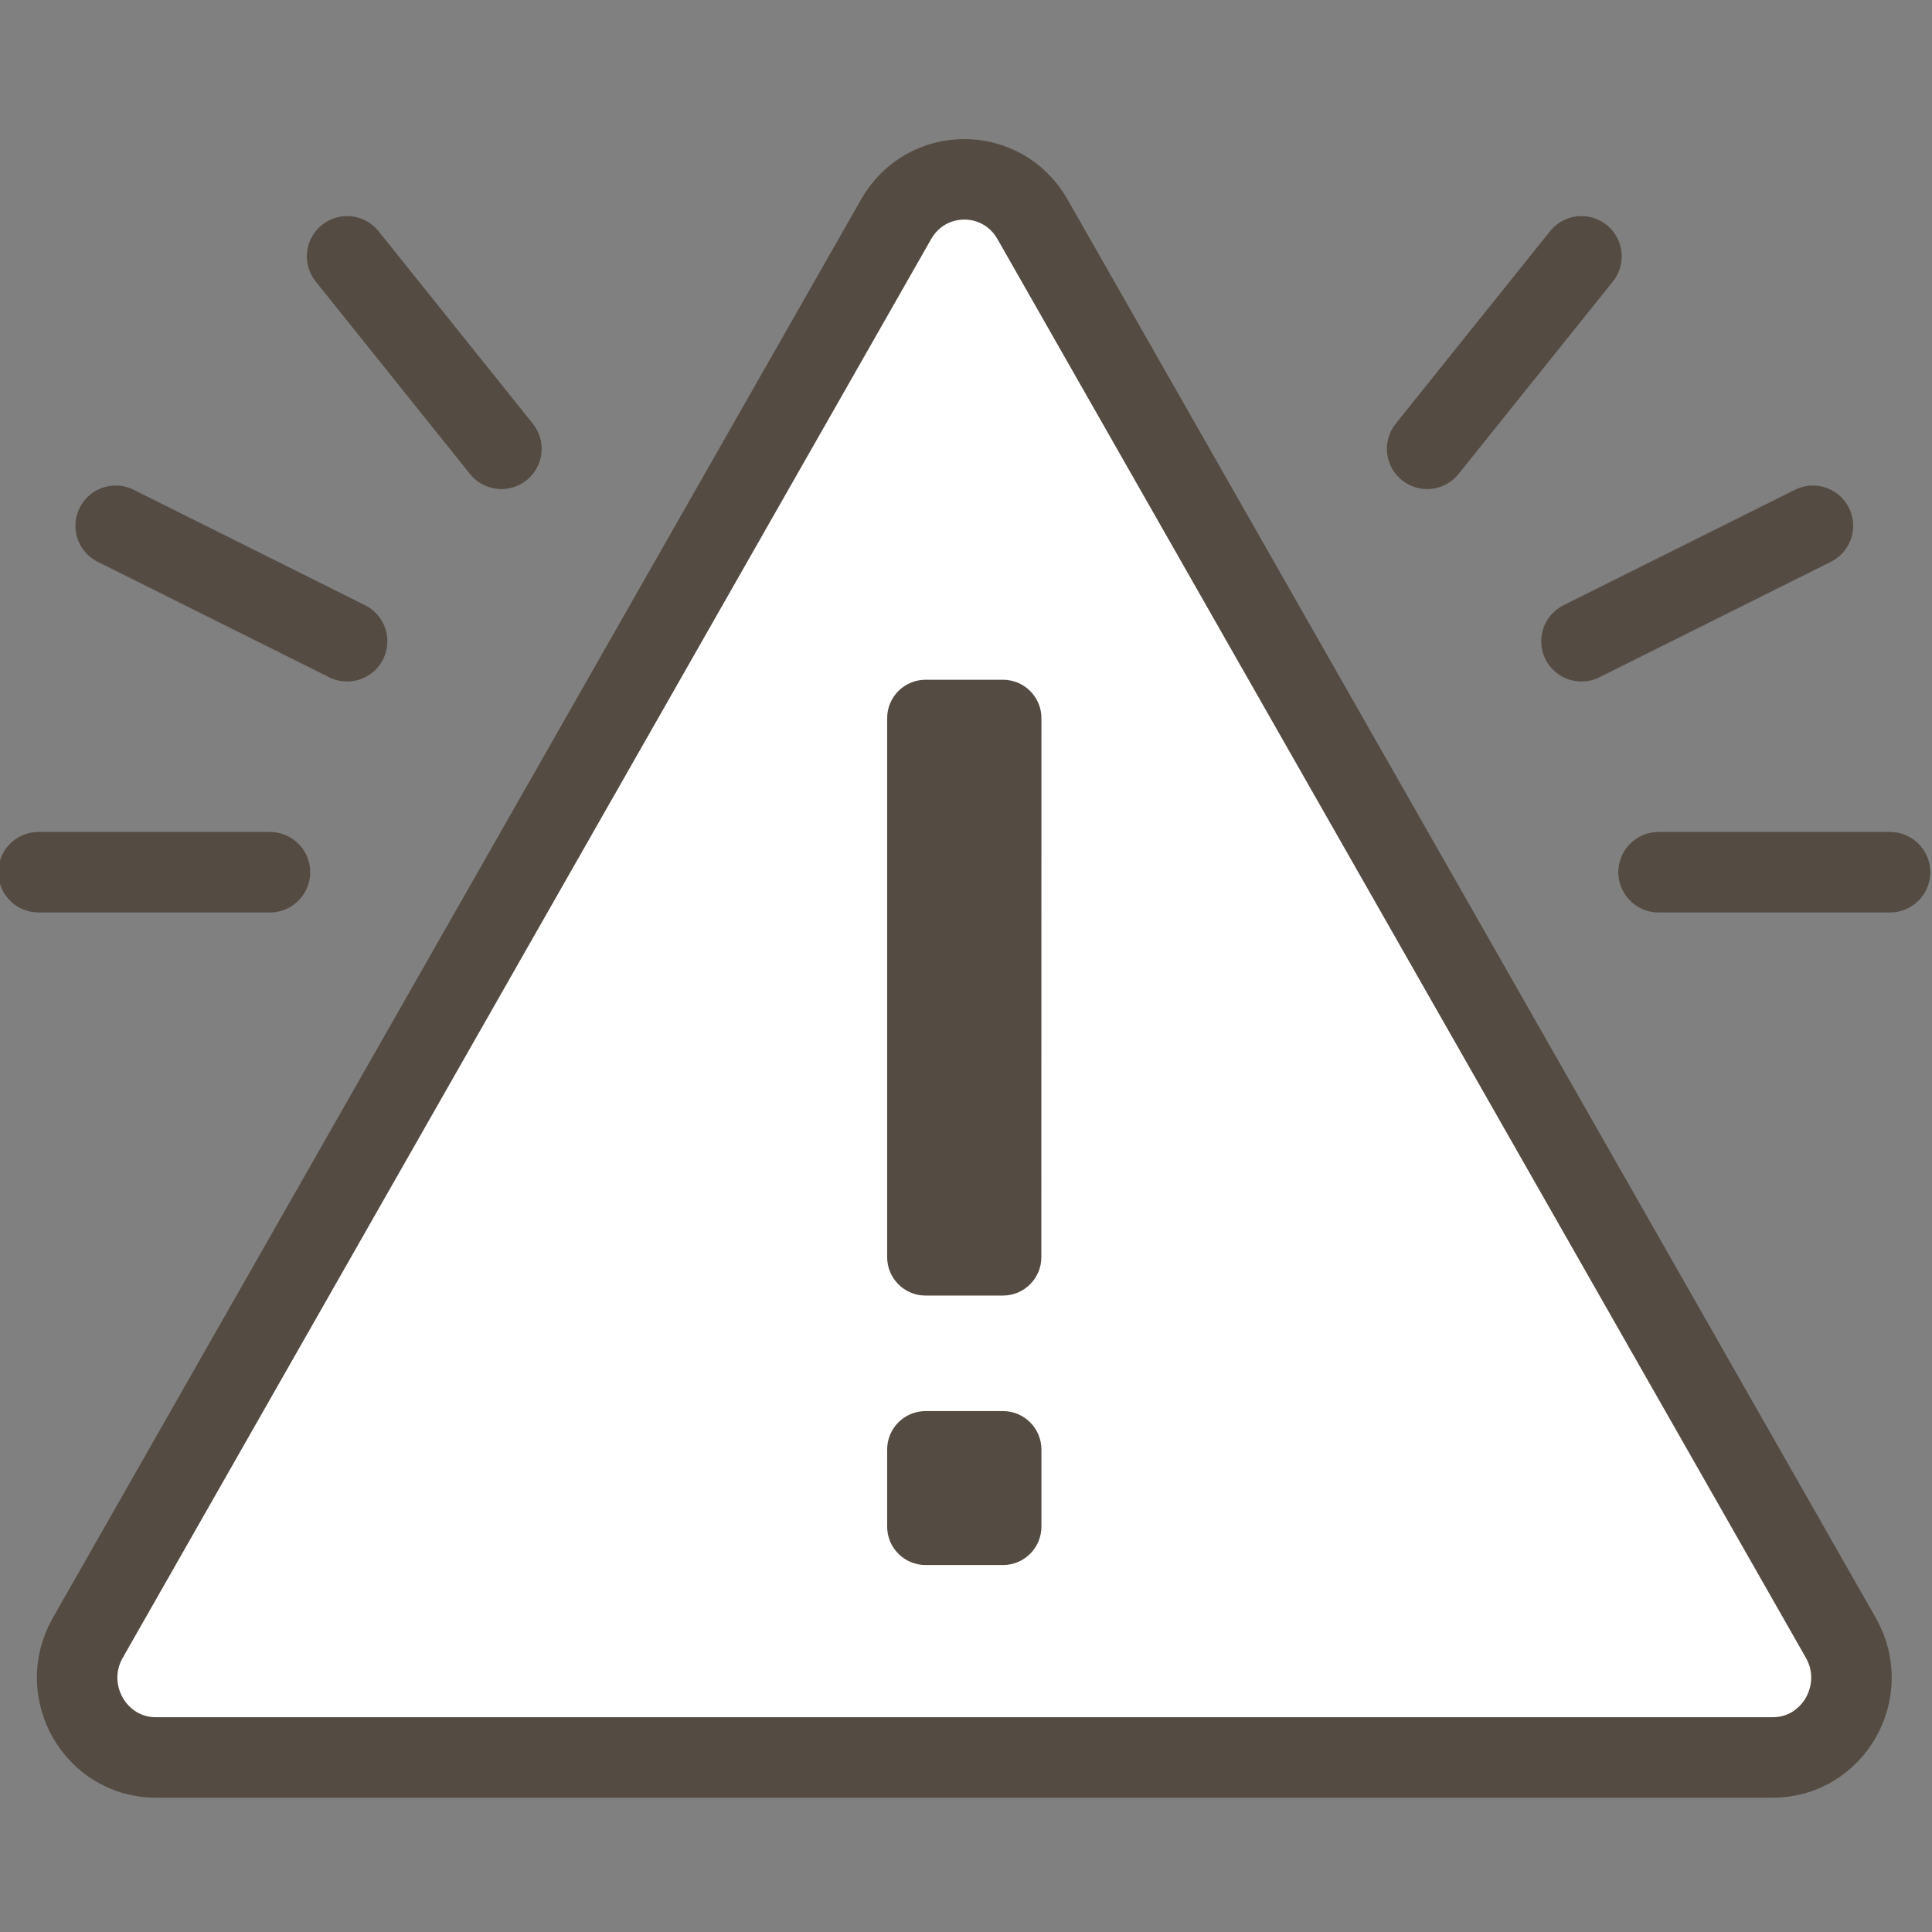 <?xml version="1.0" encoding="UTF-8"?><svg xmlns="http://www.w3.org/2000/svg" viewBox="0 0 48 48"><rect x="0" y="0" width="48" height="48" fill="#808080" stroke="none"/><defs><style>.c{fill:#544c43;}.d{fill:#fff;stroke:#544c43;stroke-linecap:round;stroke-linejoin:round;stroke-width:2px;}</style></defs><g id="a"><path class="d" d="M2.18,40.693L22.264,5.447c.753-1.322,2.634-1.322,3.388,0l20.083,35.244c.752,1.322-.189,2.973-1.694,2.973H3.875c-1.506,0-2.447-1.652-1.694-2.972Z"/><path class="c" d="M25.874,36.014v1.913c0,.528-.427,.956-.956,.956h-1.92c-.53,0-.957-.428-.957-.956v-1.913c0-.528,.427-.956,.956-.956h1.92c.53,0,.957,.428,.957,.956Zm0-18.17l-.002,13.388c0,.528-.427,.956-.956,.956h-1.92c-.53,0-.955-.428-.955-.956v-13.388c0-.528,.427-.956,.956-.956h1.92c.53,0,.957,.428,.957,.956Z"/><line class="d" x1="35.457" y1="11.151" x2="39.291" y2="6.369"/><line class="d" x1="39.291" y1="15.932" x2="45.041" y2="13.063"/><line class="d" x1="41.207" y1="21.67" x2="46.957" y2="21.67"/><line class="d" x1="12.457" y1="11.151" x2="8.624" y2="6.369"/><line class="d" x1="8.624" y1="15.932" x2="2.874" y2="13.063"/><line class="d" x1="6.707" y1="21.67" x2=".957" y2="21.67"/></g><g id="b"/></svg>